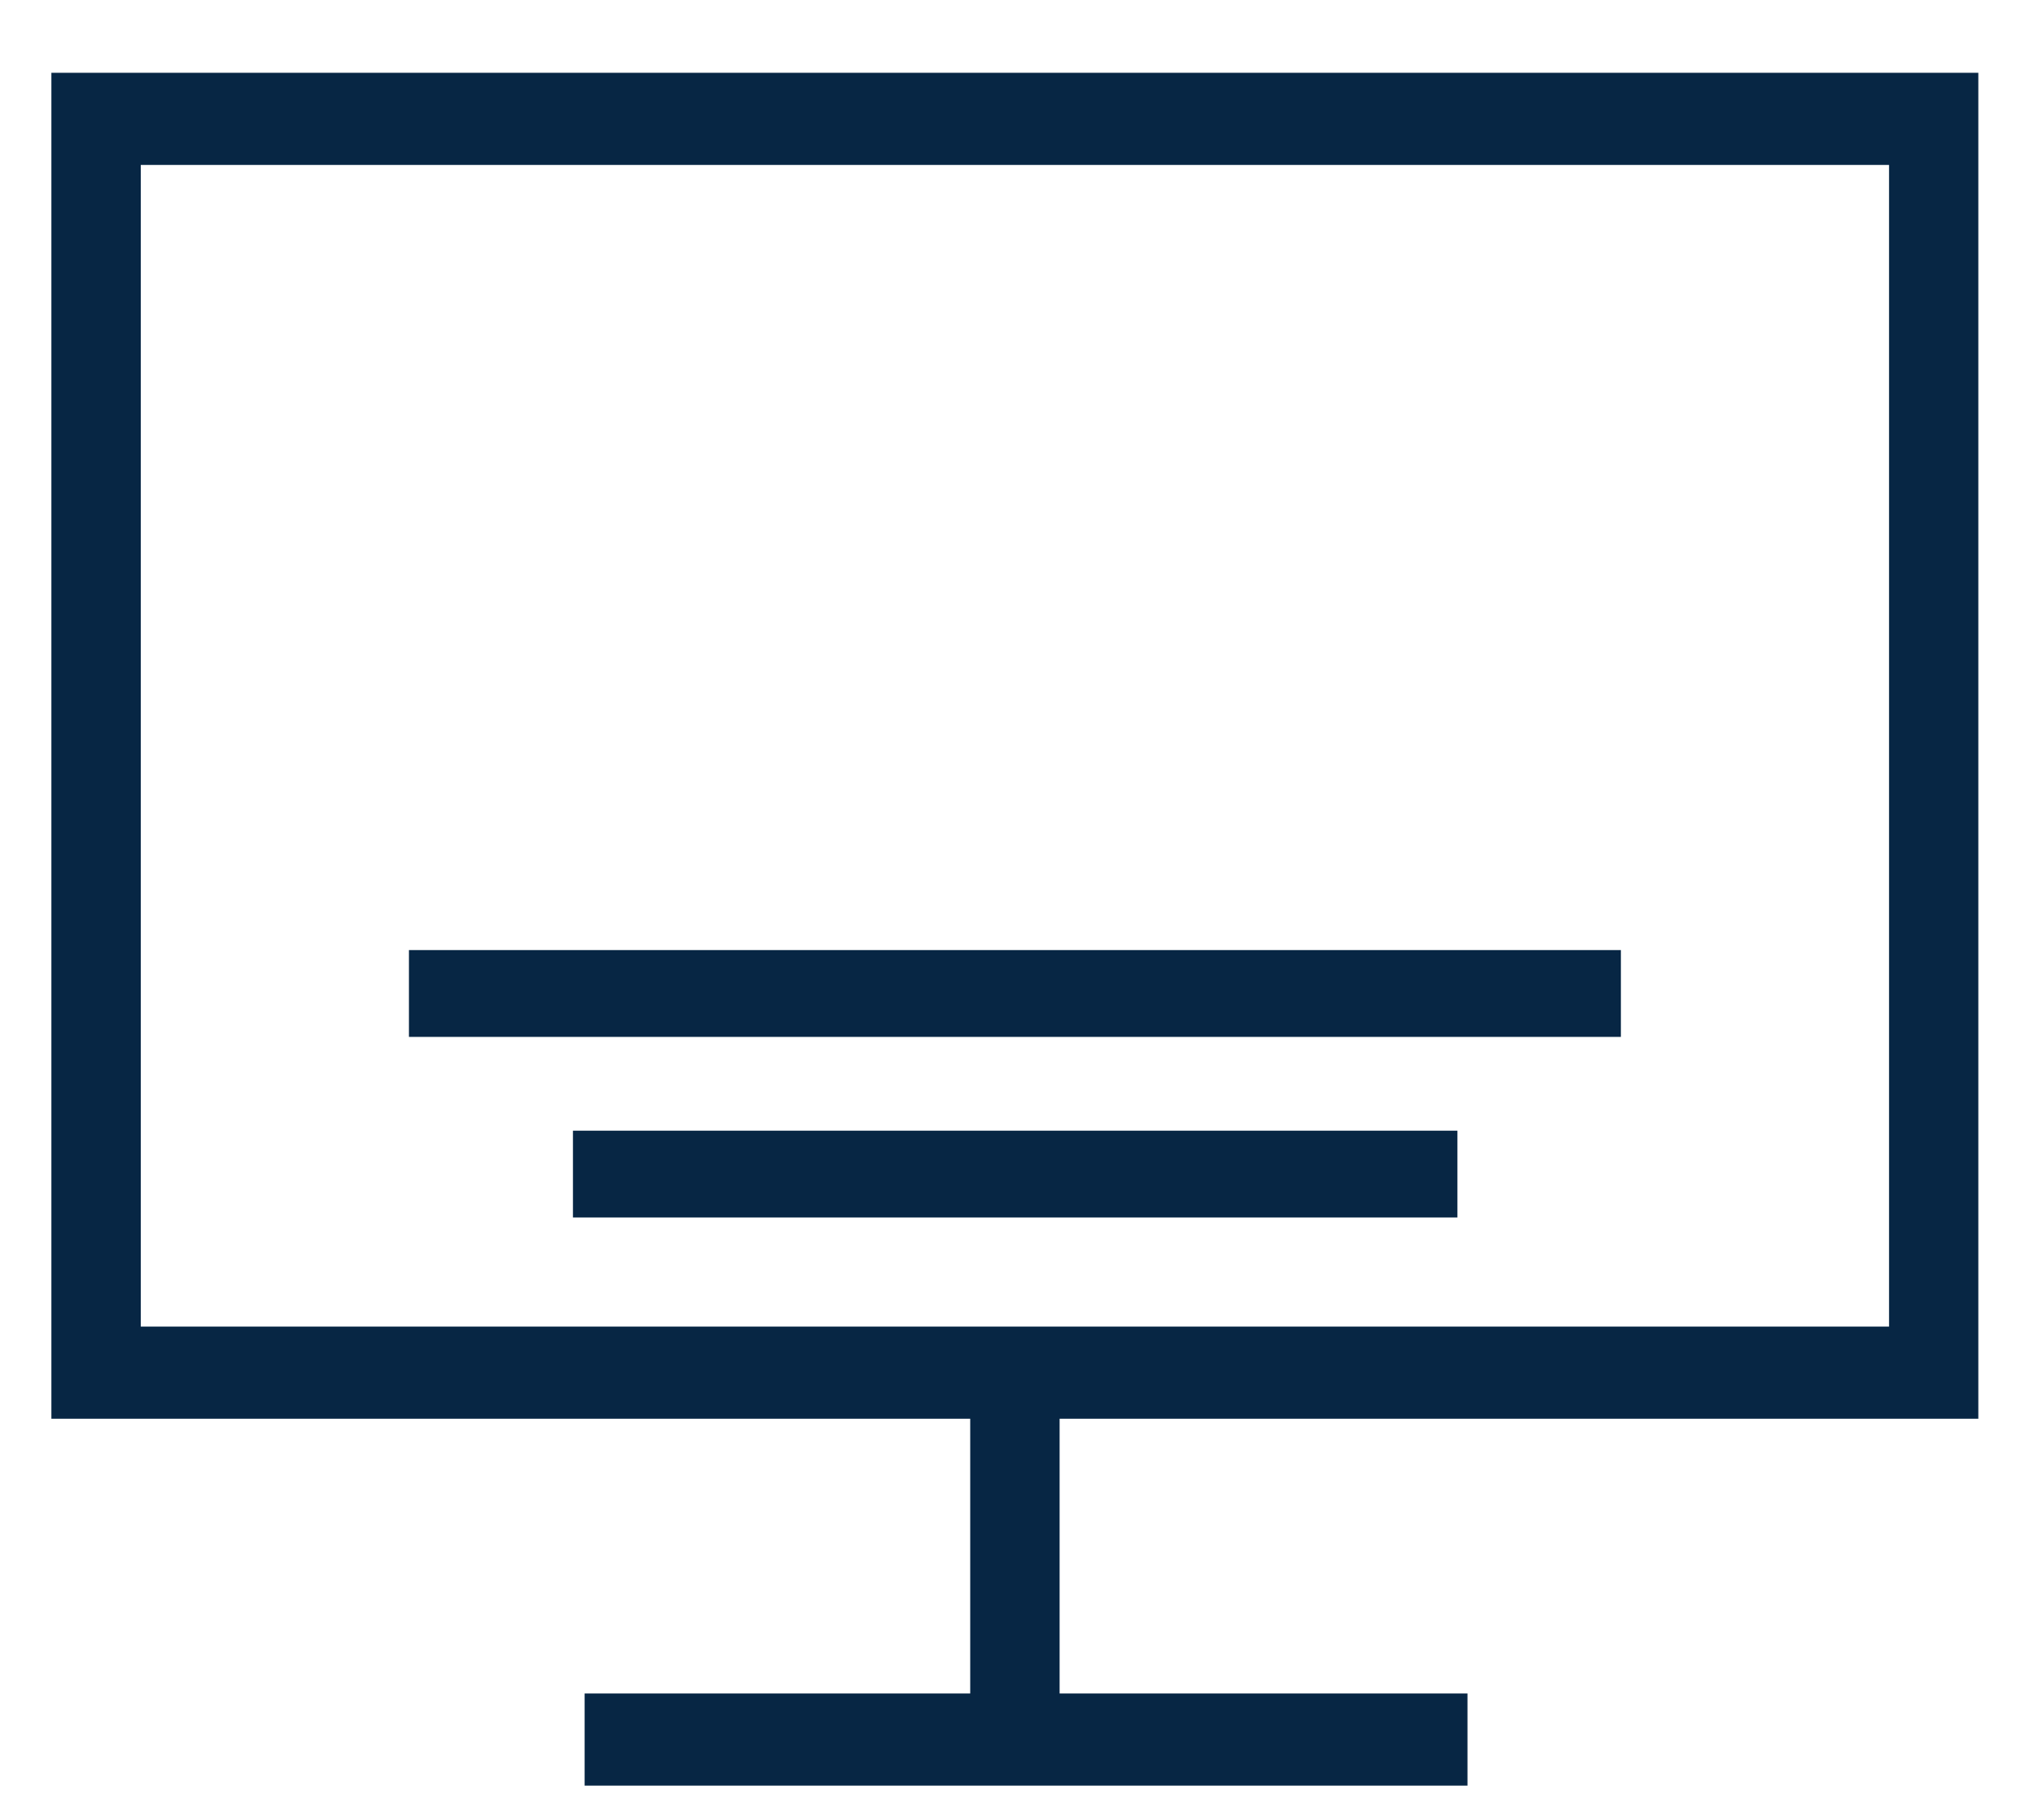 <svg width="19" height="17" viewBox="0 0 19 17" fill="none" xmlns="http://www.w3.org/2000/svg">
<g clip-path="url(#clip0_5406_4937)">
<path d="M9.063 15.819H5.461V16.68H13.708V15.819H9.898V13.253H18.48V0.68H0.48V13.253H9.063V15.819ZM1.315 12.392V1.541H17.646V12.392H1.315Z" fill="#072644"/>
<path d="M15.141 8.875H3.82V9.686H15.141V8.875Z" fill="#072644"/>
<path d="M13.614 10.562H5.352V11.373H13.614V10.562Z" fill="#072644"/>
</g>
<defs>
<clipPath id="clip0_5406_4937">
<rect width="18" height="16" fill="white" transform="translate(0.48 0.68)"/>
</clipPath>
</defs>
</svg>
